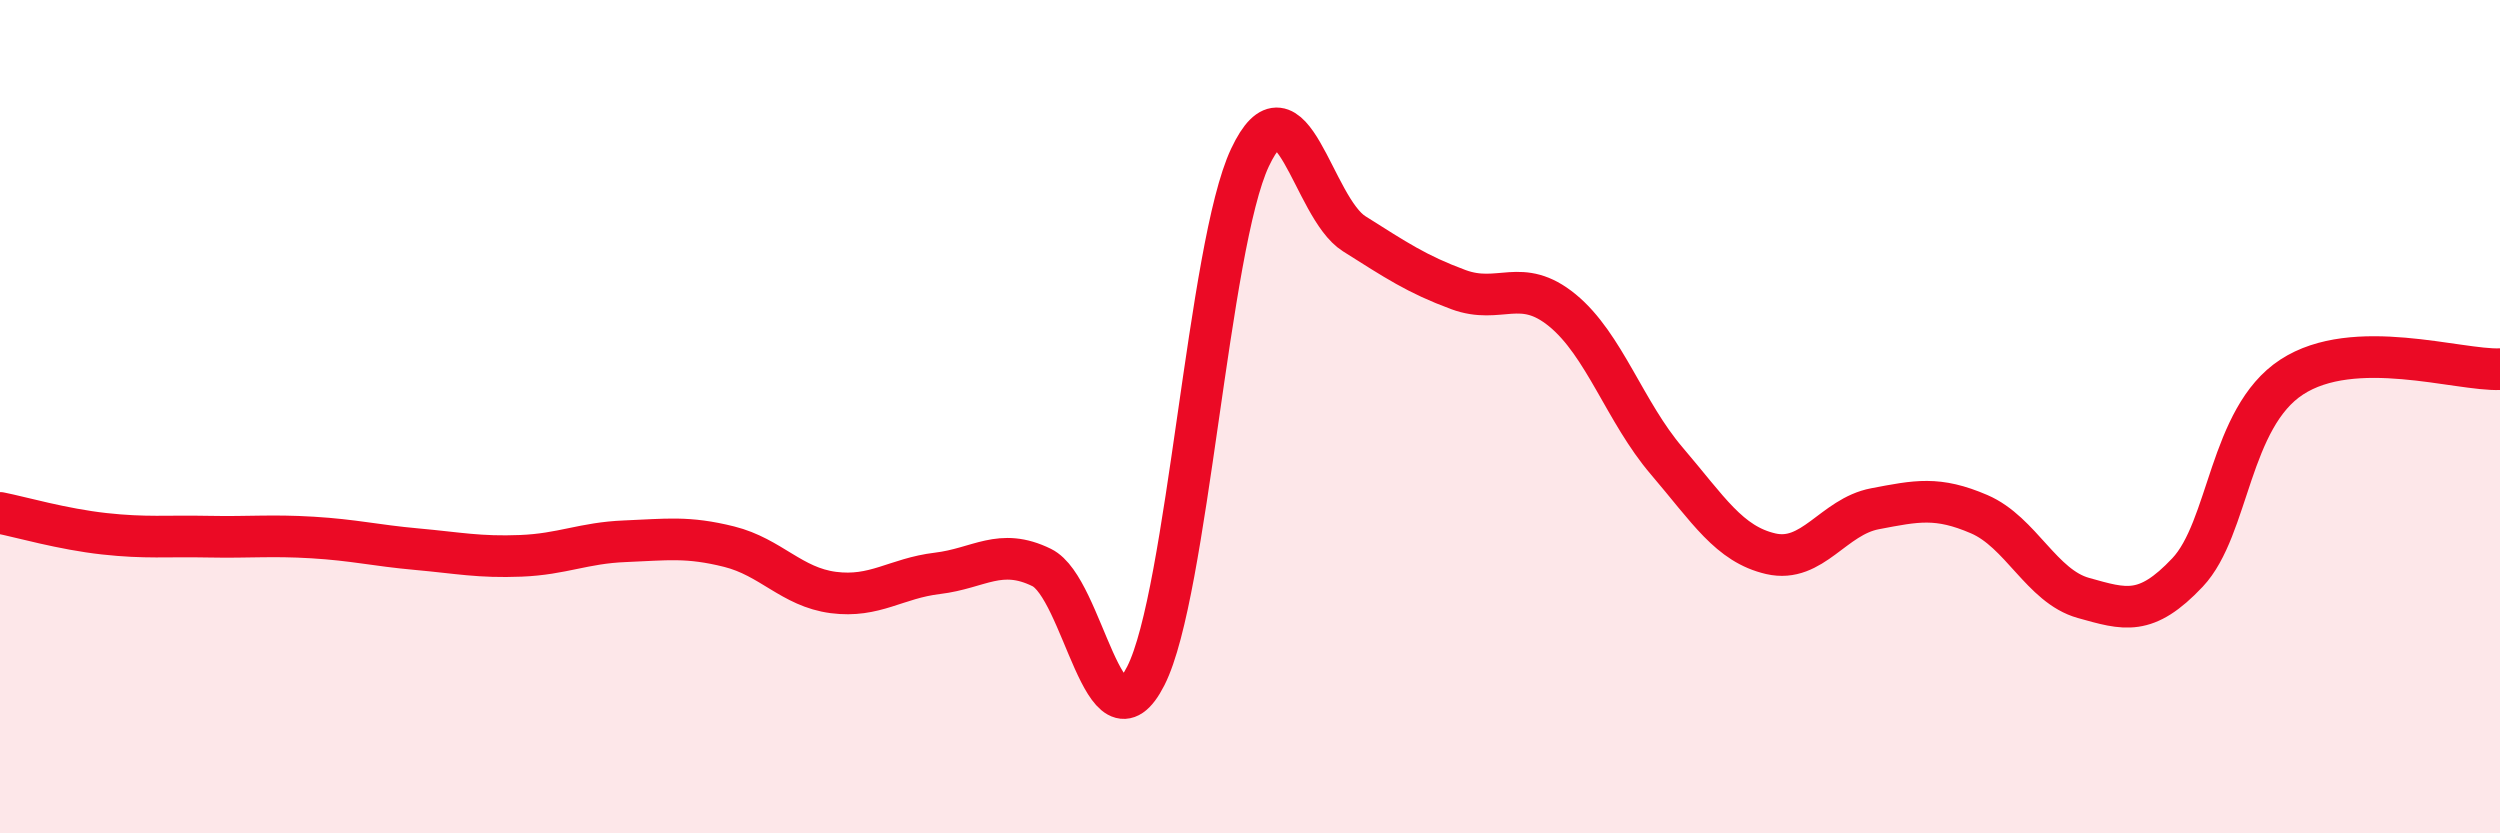 
    <svg width="60" height="20" viewBox="0 0 60 20" xmlns="http://www.w3.org/2000/svg">
      <path
        d="M 0,12.31 C 0.5,12.41 1.5,12.7 2.5,12.81 C 3.5,12.92 4,12.86 5,12.88 C 6,12.9 6.5,12.84 7.5,12.9 C 8.5,12.96 9,13.09 10,13.18 C 11,13.27 11.5,13.38 12.5,13.34 C 13.5,13.3 14,13.03 15,12.99 C 16,12.95 16.5,12.87 17.5,13.12 C 18.5,13.37 19,14.09 20,14.22 C 21,14.35 21.5,13.88 22.5,13.76 C 23.5,13.64 24,13.13 25,13.62 C 26,14.11 26.5,18.19 27.5,16.22 C 28.5,14.25 29,5.9 30,3.78 C 31,1.66 31.5,4.98 32.5,5.61 C 33.5,6.24 34,6.58 35,6.95 C 36,7.32 36.5,6.63 37.5,7.45 C 38.5,8.27 39,9.89 40,11.06 C 41,12.23 41.5,13.06 42.5,13.29 C 43.5,13.52 44,12.4 45,12.21 C 46,12.02 46.5,11.91 47.5,12.34 C 48.5,12.77 49,14.07 50,14.35 C 51,14.63 51.5,14.8 52.5,13.74 C 53.5,12.68 53.5,10.03 55,9.05 C 56.5,8.07 59,8.9 60,8.86L60 20L0 20Z"
        fill="#EB0A25"
        opacity="0.1"
        stroke-linecap="round"
        stroke-linejoin="round"
      />
      <path
        d="M 0,12.31 C 0.5,12.41 1.5,12.7 2.5,12.81 C 3.5,12.92 4,12.86 5,12.88 C 6,12.9 6.5,12.84 7.5,12.9 C 8.5,12.96 9,13.09 10,13.18 C 11,13.27 11.5,13.38 12.5,13.34 C 13.5,13.3 14,13.03 15,12.99 C 16,12.95 16.5,12.87 17.5,13.12 C 18.5,13.37 19,14.09 20,14.22 C 21,14.35 21.5,13.88 22.5,13.76 C 23.5,13.64 24,13.13 25,13.62 C 26,14.11 26.5,18.19 27.5,16.22 C 28.5,14.25 29,5.9 30,3.78 C 31,1.66 31.5,4.98 32.5,5.61 C 33.5,6.24 34,6.58 35,6.95 C 36,7.32 36.5,6.63 37.5,7.45 C 38.5,8.27 39,9.89 40,11.06 C 41,12.23 41.5,13.06 42.5,13.29 C 43.5,13.52 44,12.4 45,12.21 C 46,12.02 46.5,11.91 47.5,12.34 C 48.5,12.77 49,14.07 50,14.35 C 51,14.63 51.5,14.8 52.5,13.74 C 53.5,12.68 53.5,10.03 55,9.05 C 56.5,8.07 59,8.9 60,8.86"
        stroke="#EB0A25"
        stroke-width="1"
        fill="none"
        stroke-linecap="round"
        stroke-linejoin="round"
      />
    </svg>
  